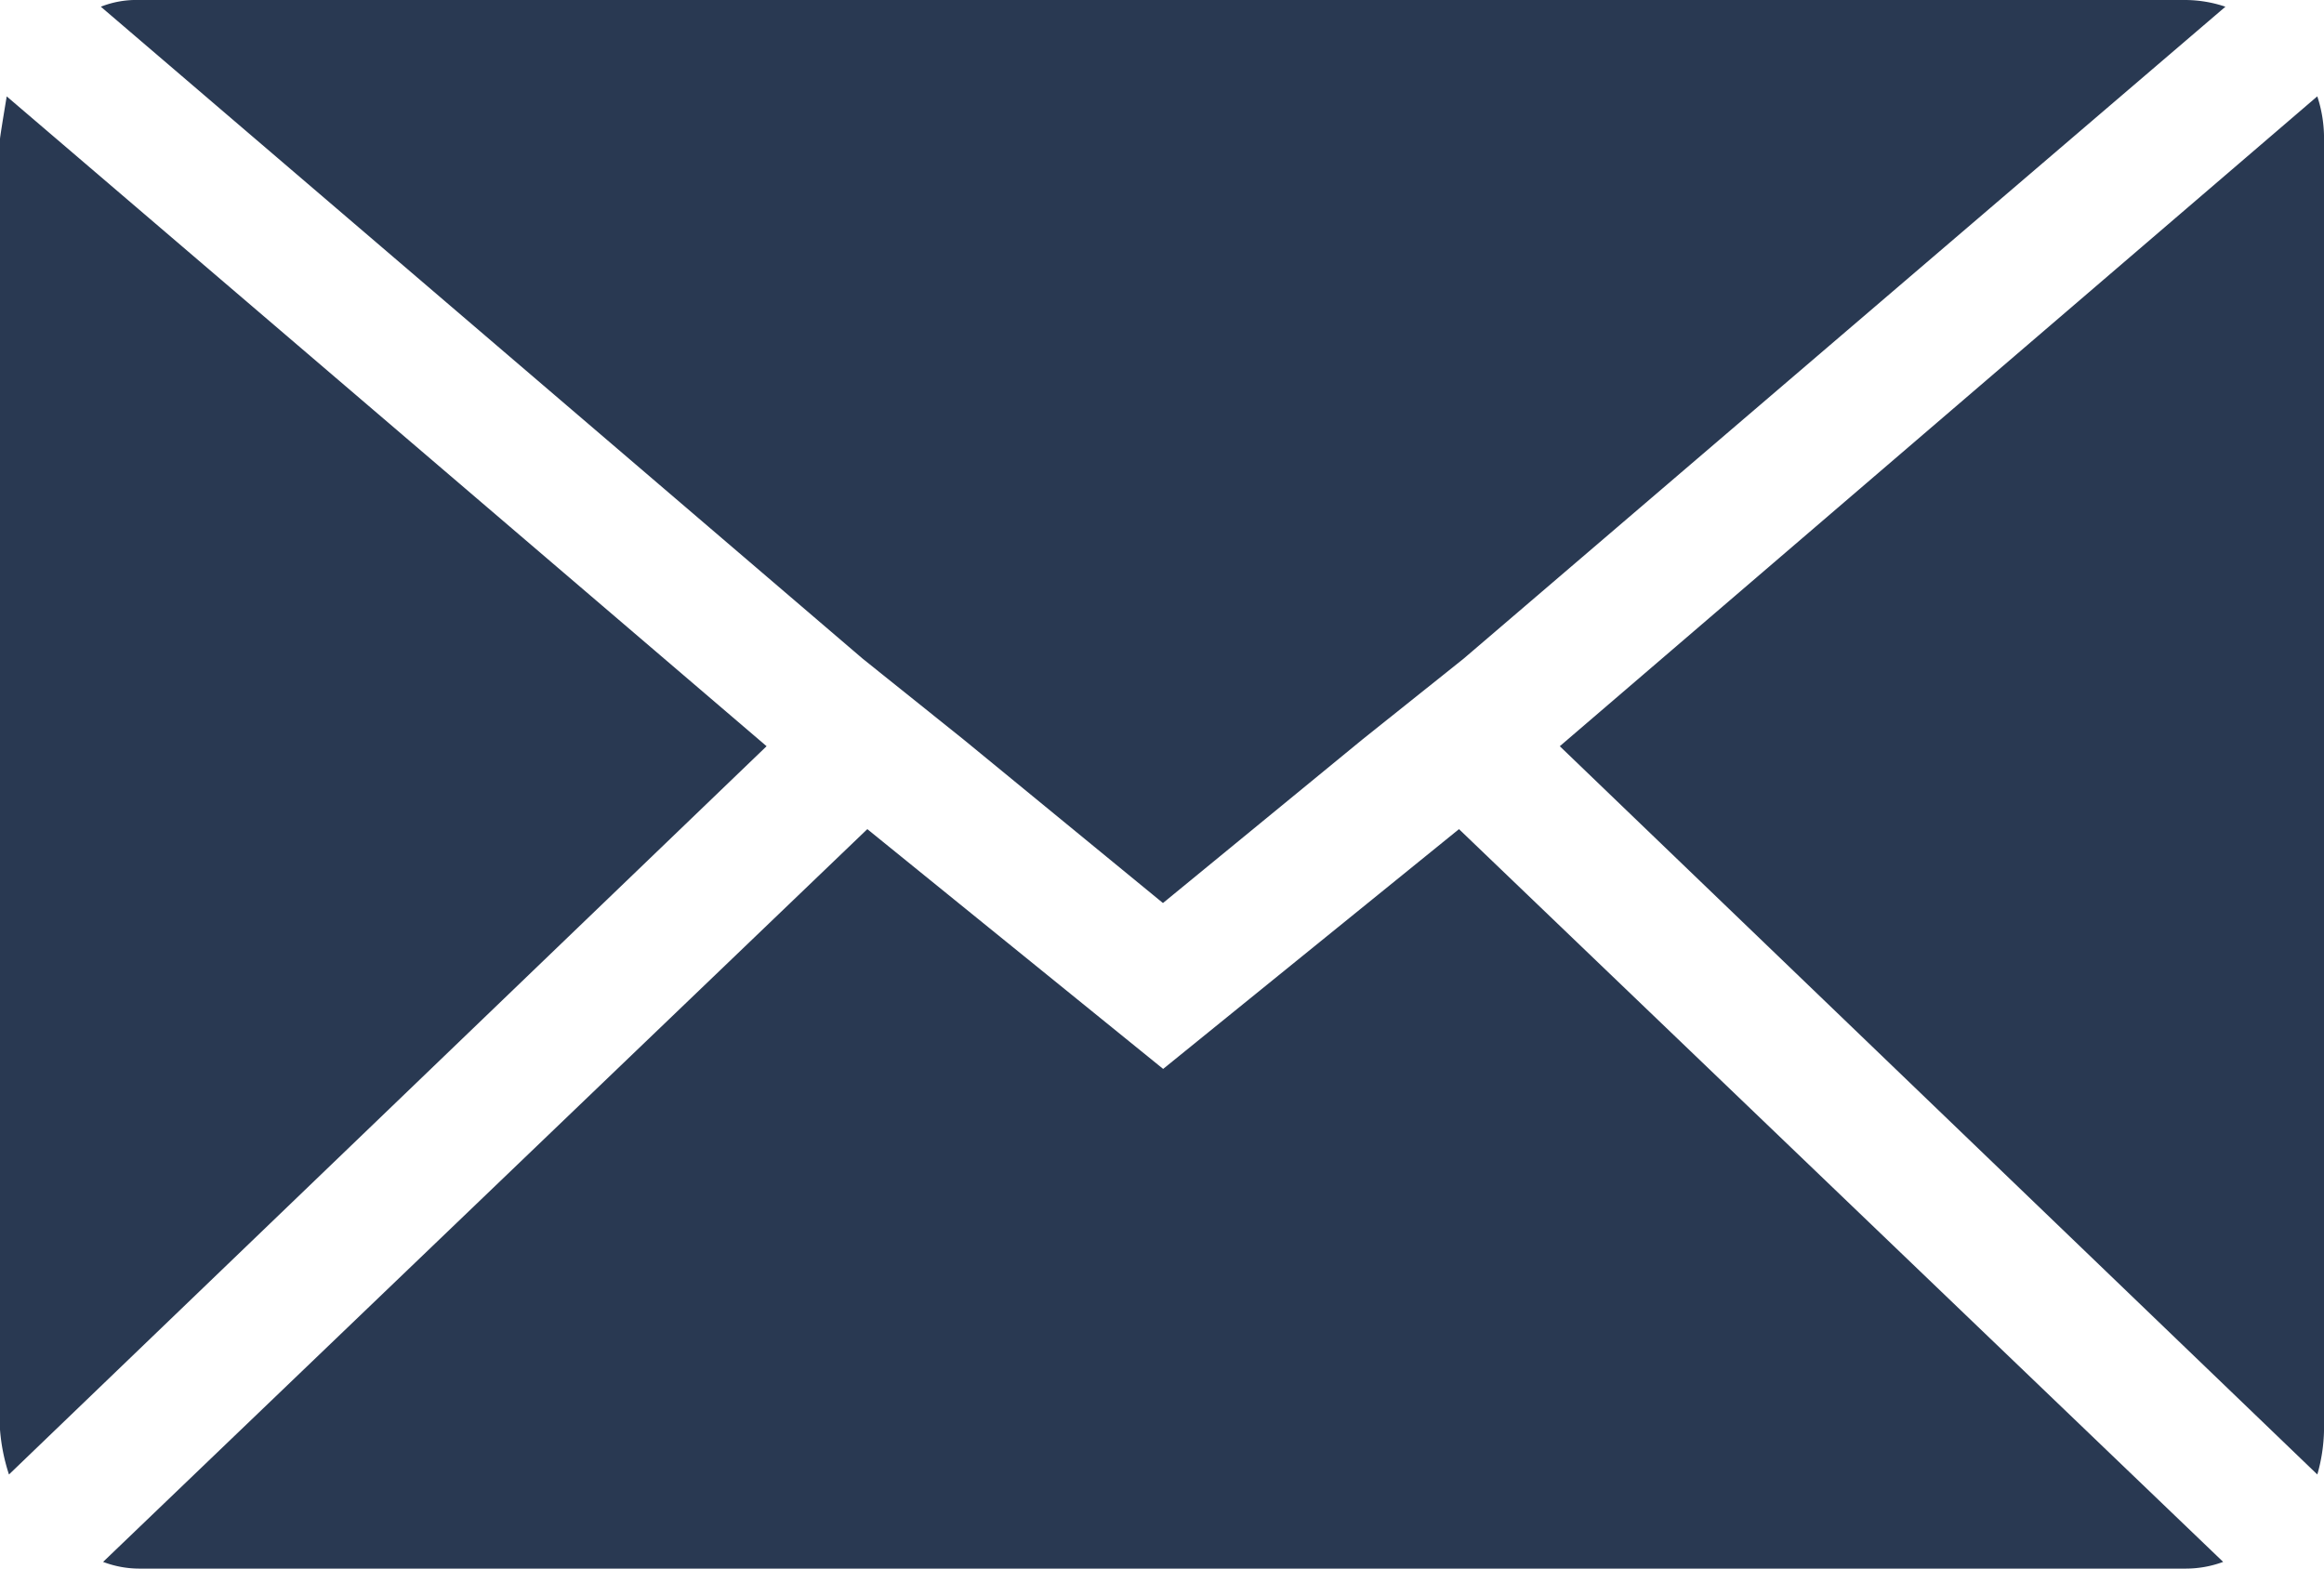 <svg xmlns="http://www.w3.org/2000/svg" width="61.627" height="41.6" viewBox="0 0 61.627 41.6"><path d="M.072,41.983V7.753q0-.059.178-1.129L20.4,23.858.31,43.172a5.037,5.037,0,0,1-.238-1.189ZM2.746,4.246a2.561,2.561,0,0,1,1.01-.178H58.015a3.365,3.365,0,0,1,1.07.178L38.879,21.54,36.2,23.679l-5.289,4.338-5.289-4.338L22.952,21.54ZM2.806,45.49,23.071,26.057l7.845,6.359,7.845-6.359L59.025,45.49a2.853,2.853,0,0,1-1.01.178H3.757a2.692,2.692,0,0,1-.951-.178ZM41.434,23.858,61.521,6.623A3.547,3.547,0,0,1,61.7,7.753V41.983a4.555,4.555,0,0,1-.178,1.189Z" transform="translate(-0.072 -4.068)" fill="#293952"/></svg>